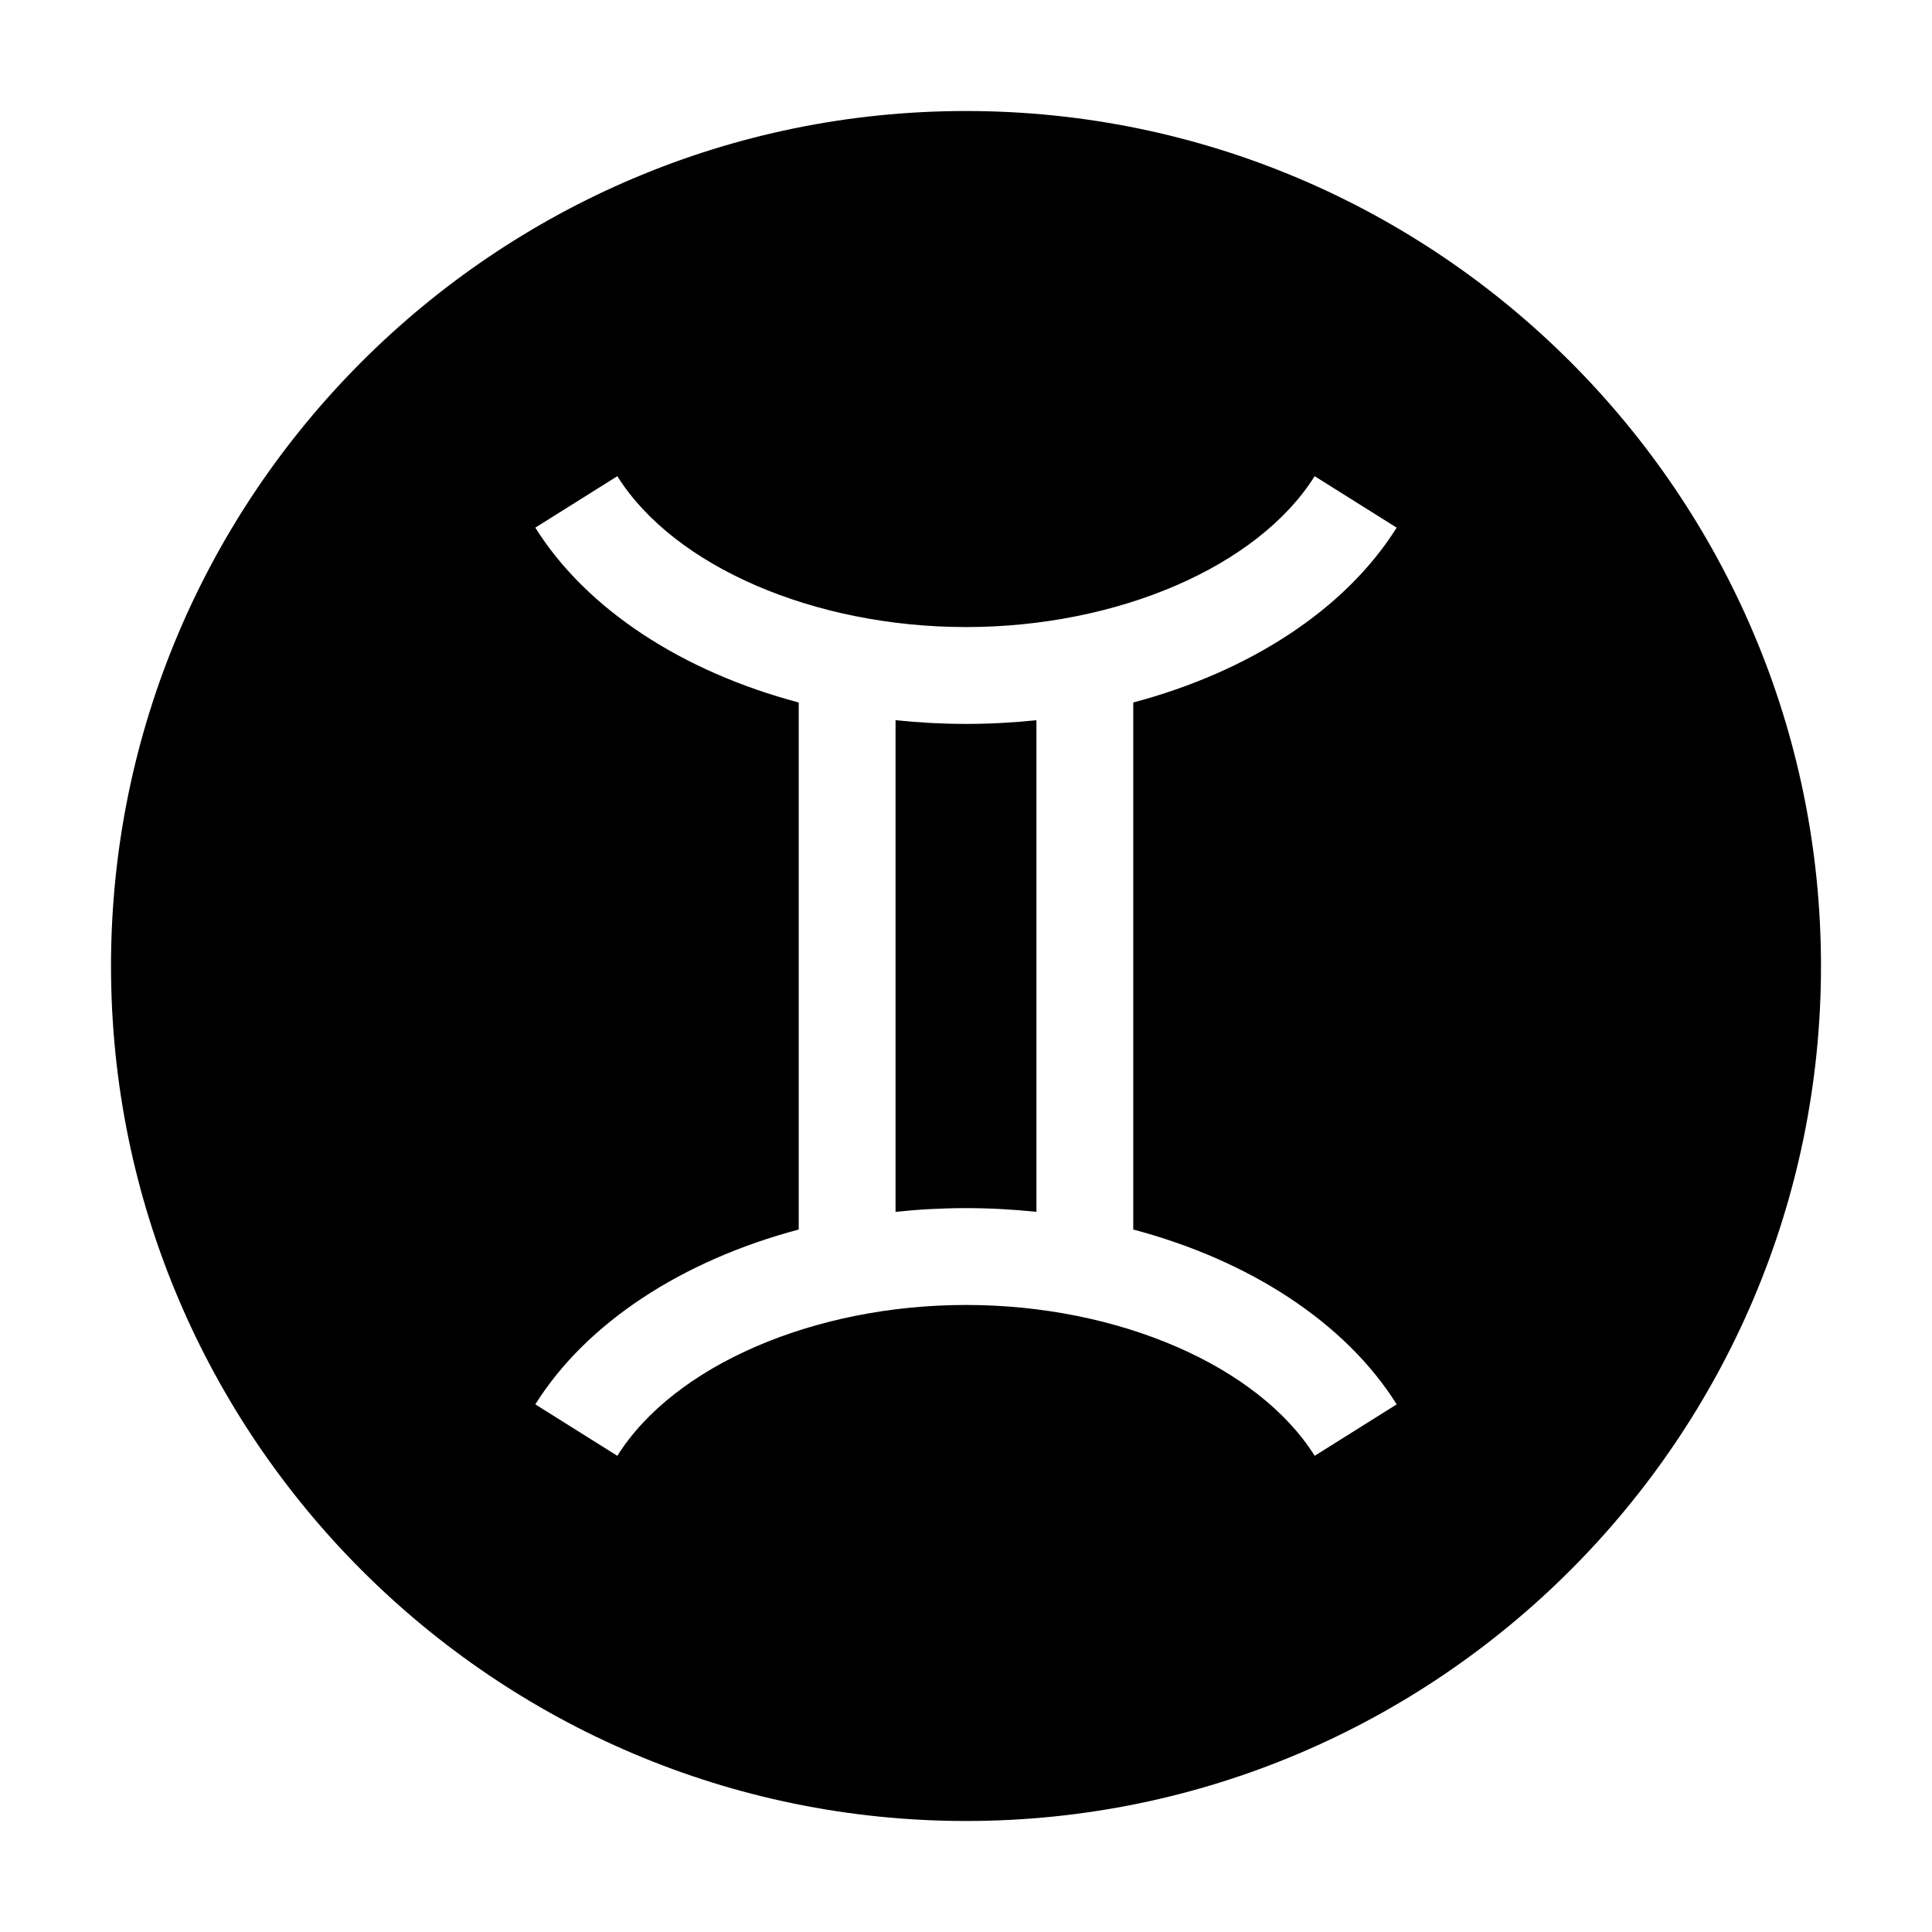 <?xml version="1.0" encoding="UTF-8"?>
<!-- Uploaded to: ICON Repo, www.iconrepo.com, Generator: ICON Repo Mixer Tools -->
<svg fill="#000000" width="800px" height="800px" version="1.1" viewBox="144 144 512 512" xmlns="http://www.w3.org/2000/svg">
 <g>
  <path d="m381.33 334.86v130.29c6.117-0.645 12.348-0.984 18.668-0.984 6.316 0 12.543 0.344 18.668 0.984l-0.004-130.29c-6.117 0.645-12.348 0.984-18.668 0.984-6.316 0-12.547-0.34-18.664-0.984z"/>
  <path d="m400 173.42c-124.94 0-226.58 101.64-226.58 226.58 0 124.93 101.64 226.58 226.58 226.58s226.58-101.64 226.58-226.58c0-124.94-101.64-226.58-226.58-226.58zm114.14 342.75-21.738 13.637c-15.004-23.914-52.141-39.98-92.402-39.98-40.266 0-77.398 16.066-92.398 39.98l-21.738-13.637c13.637-21.746 39.109-38.188 69.809-46.336l-0.004-139.67c-30.703-8.141-56.176-24.59-69.809-46.332l21.738-13.637c15.004 23.914 52.133 39.98 92.398 39.98s77.398-16.066 92.398-39.98l21.738 13.637c-13.637 21.746-39.109 38.188-69.809 46.332v139.67c30.703 8.141 56.176 24.59 69.816 46.336z"/>
 </g>
</svg>